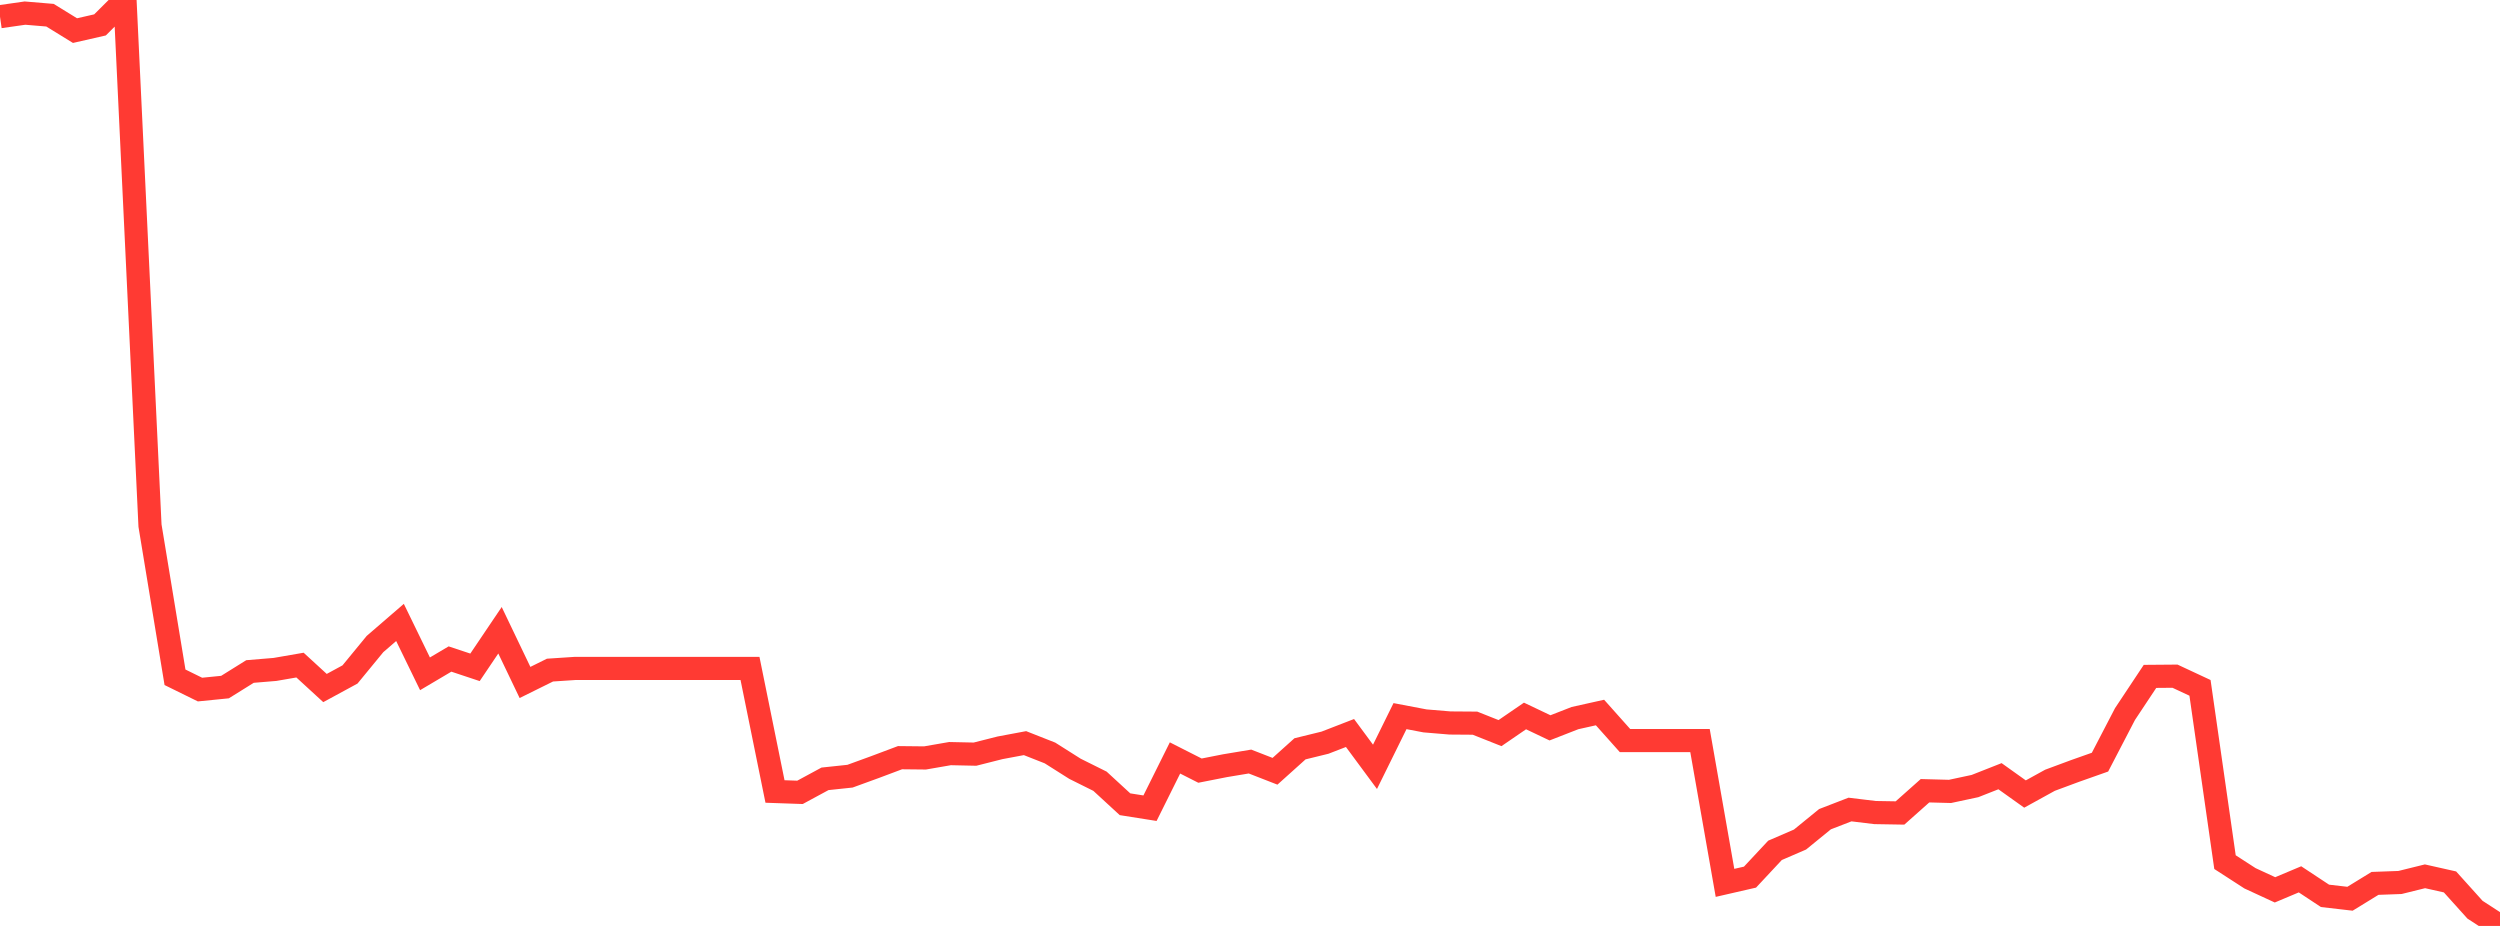 <?xml version="1.0" standalone="no"?>
<!DOCTYPE svg PUBLIC "-//W3C//DTD SVG 1.1//EN" "http://www.w3.org/Graphics/SVG/1.1/DTD/svg11.dtd">

<svg width="135" height="50" viewBox="0 0 135 50" preserveAspectRatio="none" 
  xmlns="http://www.w3.org/2000/svg"
  xmlns:xlink="http://www.w3.org/1999/xlink">


<polyline points="0.0, 0.901 1.35, 0.708 2.7, 0.821 4.05, 1.653 5.4, 1.345 6.75, 0.0 8.1, 28.382 9.45, 36.573 10.8, 37.237 12.15, 37.102 13.5, 36.261 14.85, 36.149 16.2, 35.915 17.55, 37.154 18.9, 36.421 20.25, 34.778 21.6, 33.612 22.95, 36.386 24.3, 35.587 25.65, 36.036 27.0, 34.034 28.35, 36.853 29.7, 36.185 31.05, 36.096 32.4, 36.096 33.75, 36.096 35.1, 36.096 36.45, 36.096 37.8, 36.096 39.15, 36.096 40.5, 36.096 41.85, 42.74 43.2, 42.787 44.55, 42.057 45.9, 41.914 47.25, 41.422 48.6, 40.915 49.95, 40.929 51.3, 40.695 52.65, 40.724 54.0, 40.382 55.35, 40.129 56.7, 40.661 58.05, 41.515 59.4, 42.187 60.75, 43.429 62.1, 43.643 63.45, 40.929 64.8, 41.614 66.15, 41.348 67.5, 41.123 68.85, 41.649 70.2, 40.436 71.55, 40.105 72.9, 39.582 74.25, 41.409 75.6, 38.671 76.95, 38.928 78.3, 39.041 79.65, 39.051 81.0, 39.588 82.35, 38.662 83.7, 39.304 85.05, 38.777 86.4, 38.476 87.75, 39.99 89.1, 39.99 90.45, 39.99 91.8, 39.99 93.15, 47.675 94.5, 47.365 95.85, 45.919 97.2, 45.336 98.55, 44.236 99.9, 43.714 101.25, 43.878 102.6, 43.901 103.95, 42.7 105.3, 42.736 106.65, 42.447 108.0, 41.915 109.35, 42.878 110.7, 42.134 112.05, 41.633 113.4, 41.156 114.75, 38.559 116.1, 36.525 117.45, 36.514 118.8, 37.144 120.15, 46.555 121.5, 47.428 122.85, 48.052 124.2, 47.484 125.55, 48.376 126.9, 48.532 128.25, 47.703 129.6, 47.654 130.95, 47.32 132.3, 47.624 133.65, 49.124 135.0, 50.0" fill="none" stroke="#ff3a33" stroke-width="1.25"/>

</svg>